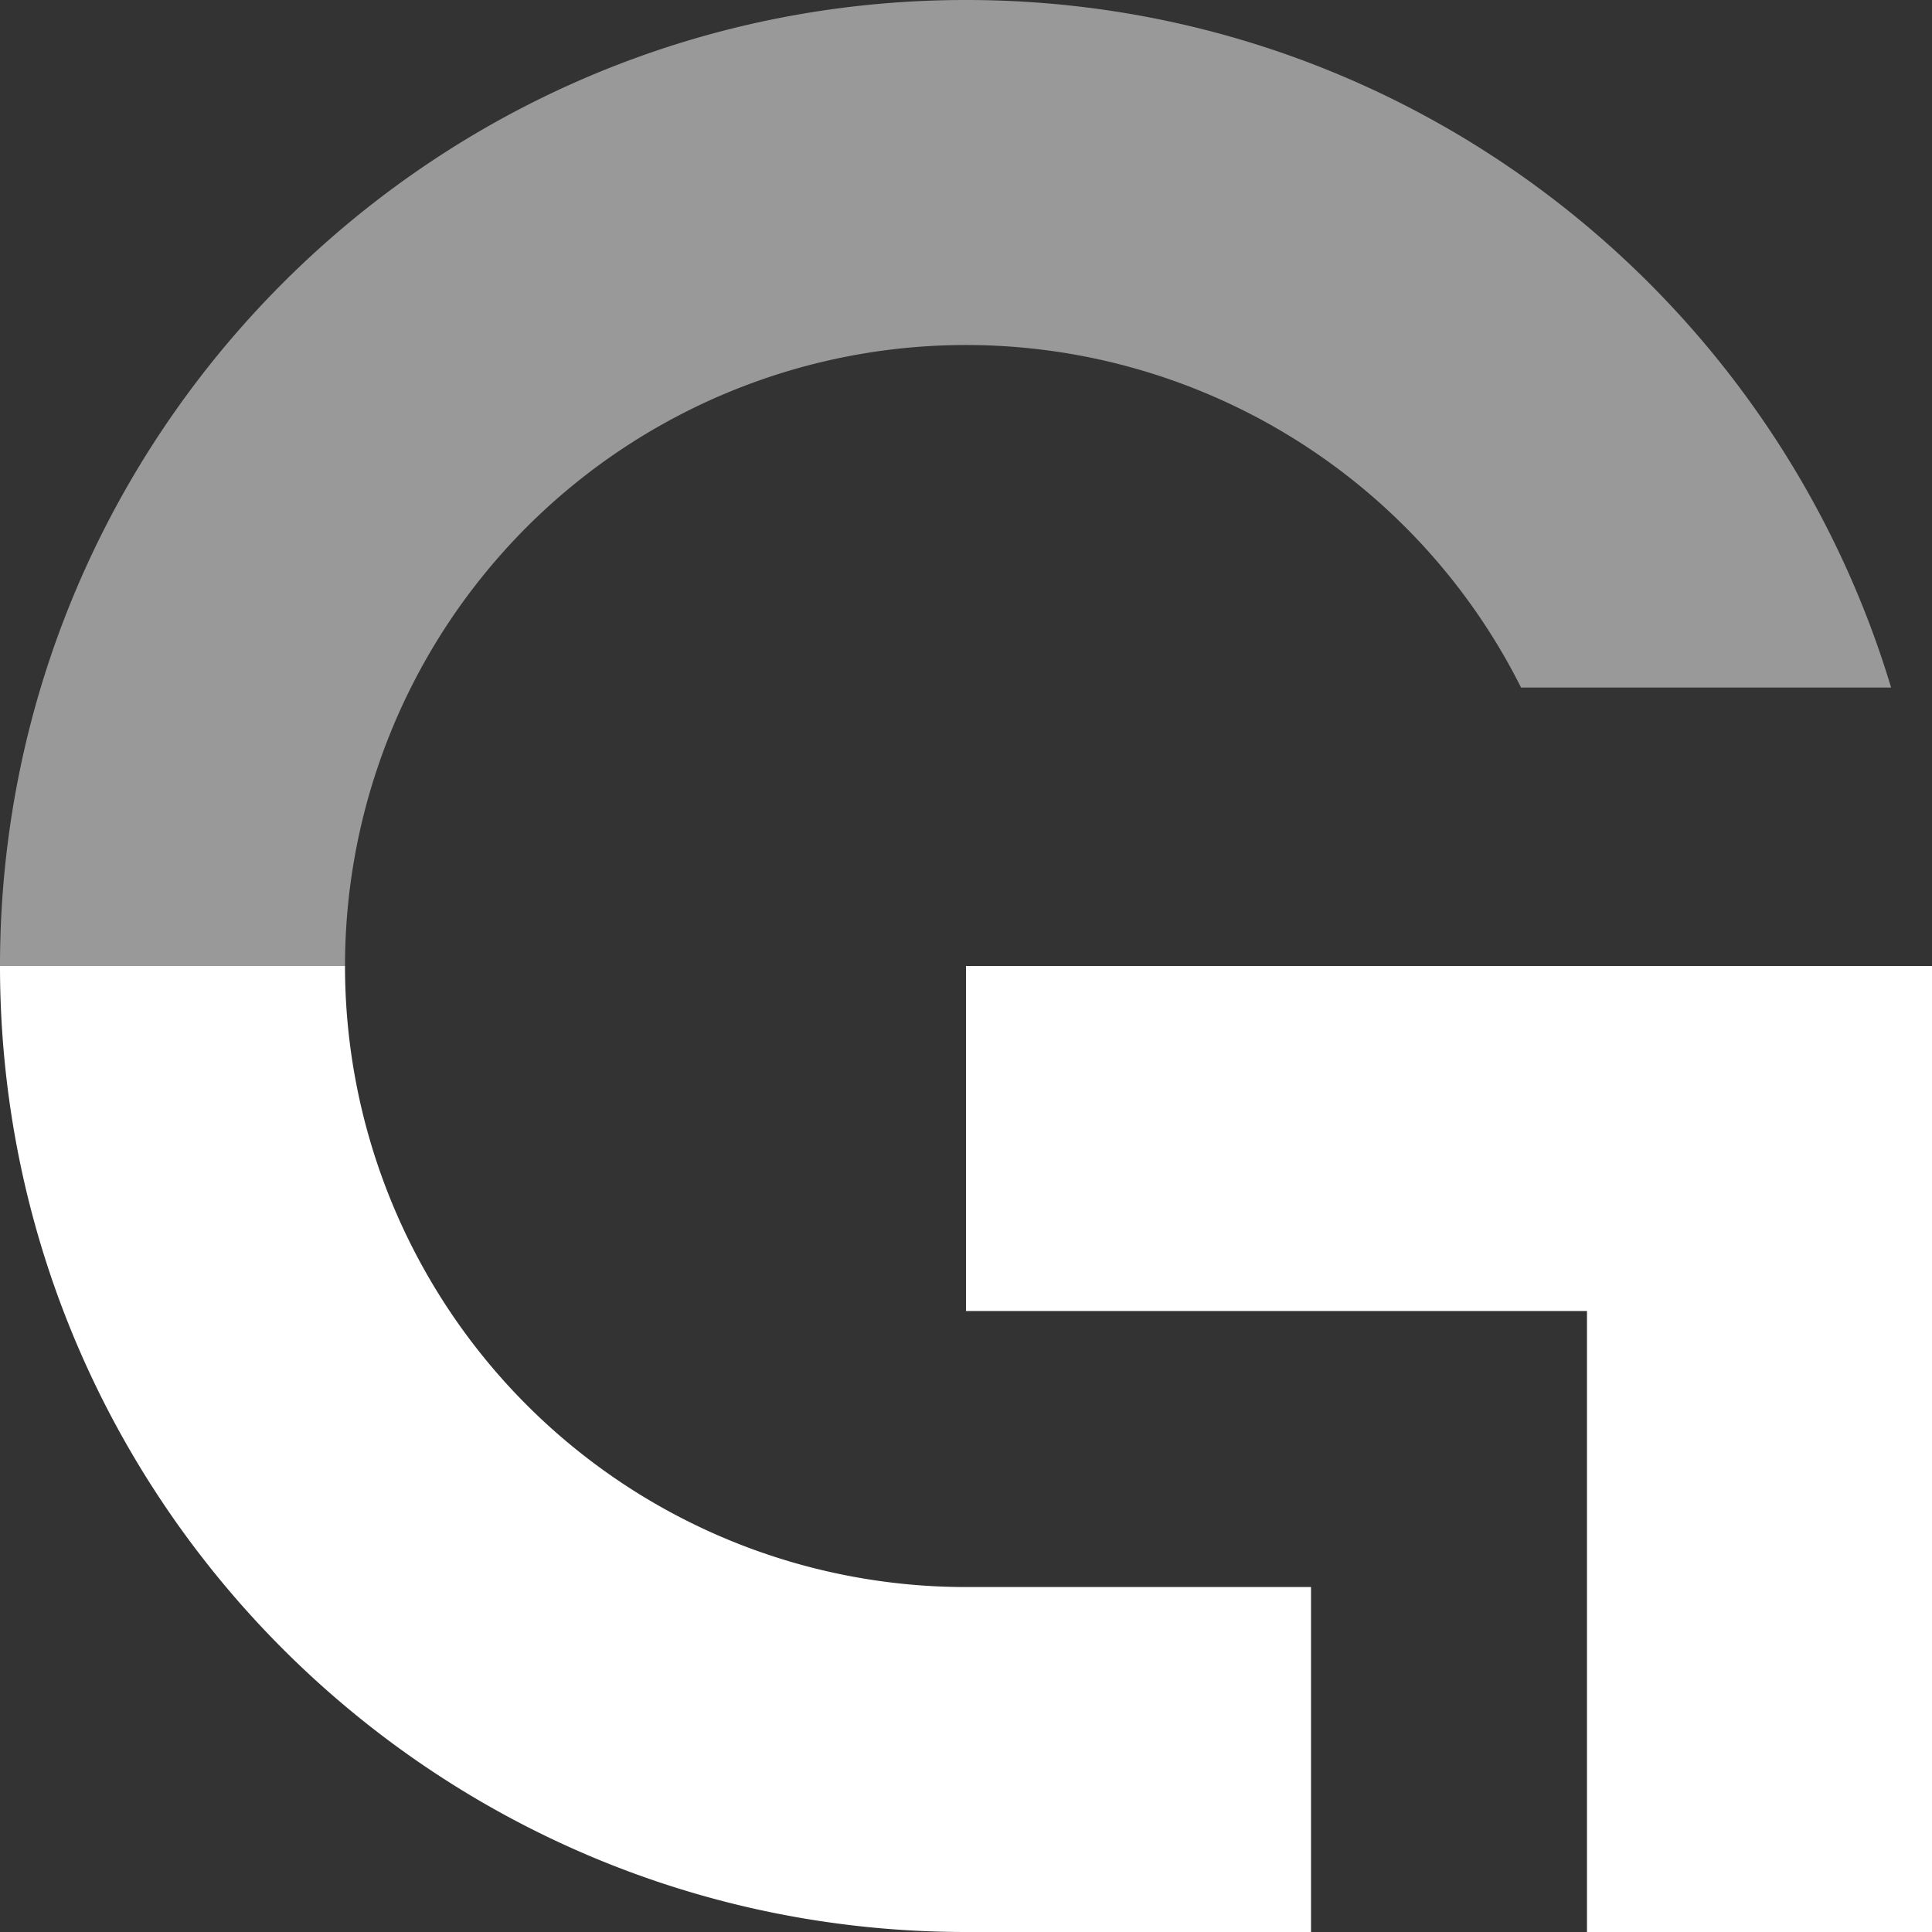 <svg xmlns="http://www.w3.org/2000/svg" viewBox="0 0 400 400.01"><rect x="0" y="0" width="400" height="400.01" fill="#333333" stroke="none"/><defs><style>.cls-1,.cls-2{fill:#fff;}.cls-2{opacity:0.5;}</style></defs><g id="Capa_2" data-name="Capa 2"><g id="LOGOS"><polygon class="cls-1" points="200 200 200 271.43 328.57 271.43 328.57 400 400 400 400 200 200 200"/><path class="cls-2" d="M200,0h0C89.54,0,0,89.54,0,200H71.43a128.57,128.57,0,0,1,243.49-57.65h76.61C366.78,60,290.41,0,200,0"/><path class="cls-1" d="M200,328.58h0A128.57,128.57,0,0,1,71.43,200H0C0,310.46,89.55,400,200,400h71.43V328.58Z"/></g></g></svg>